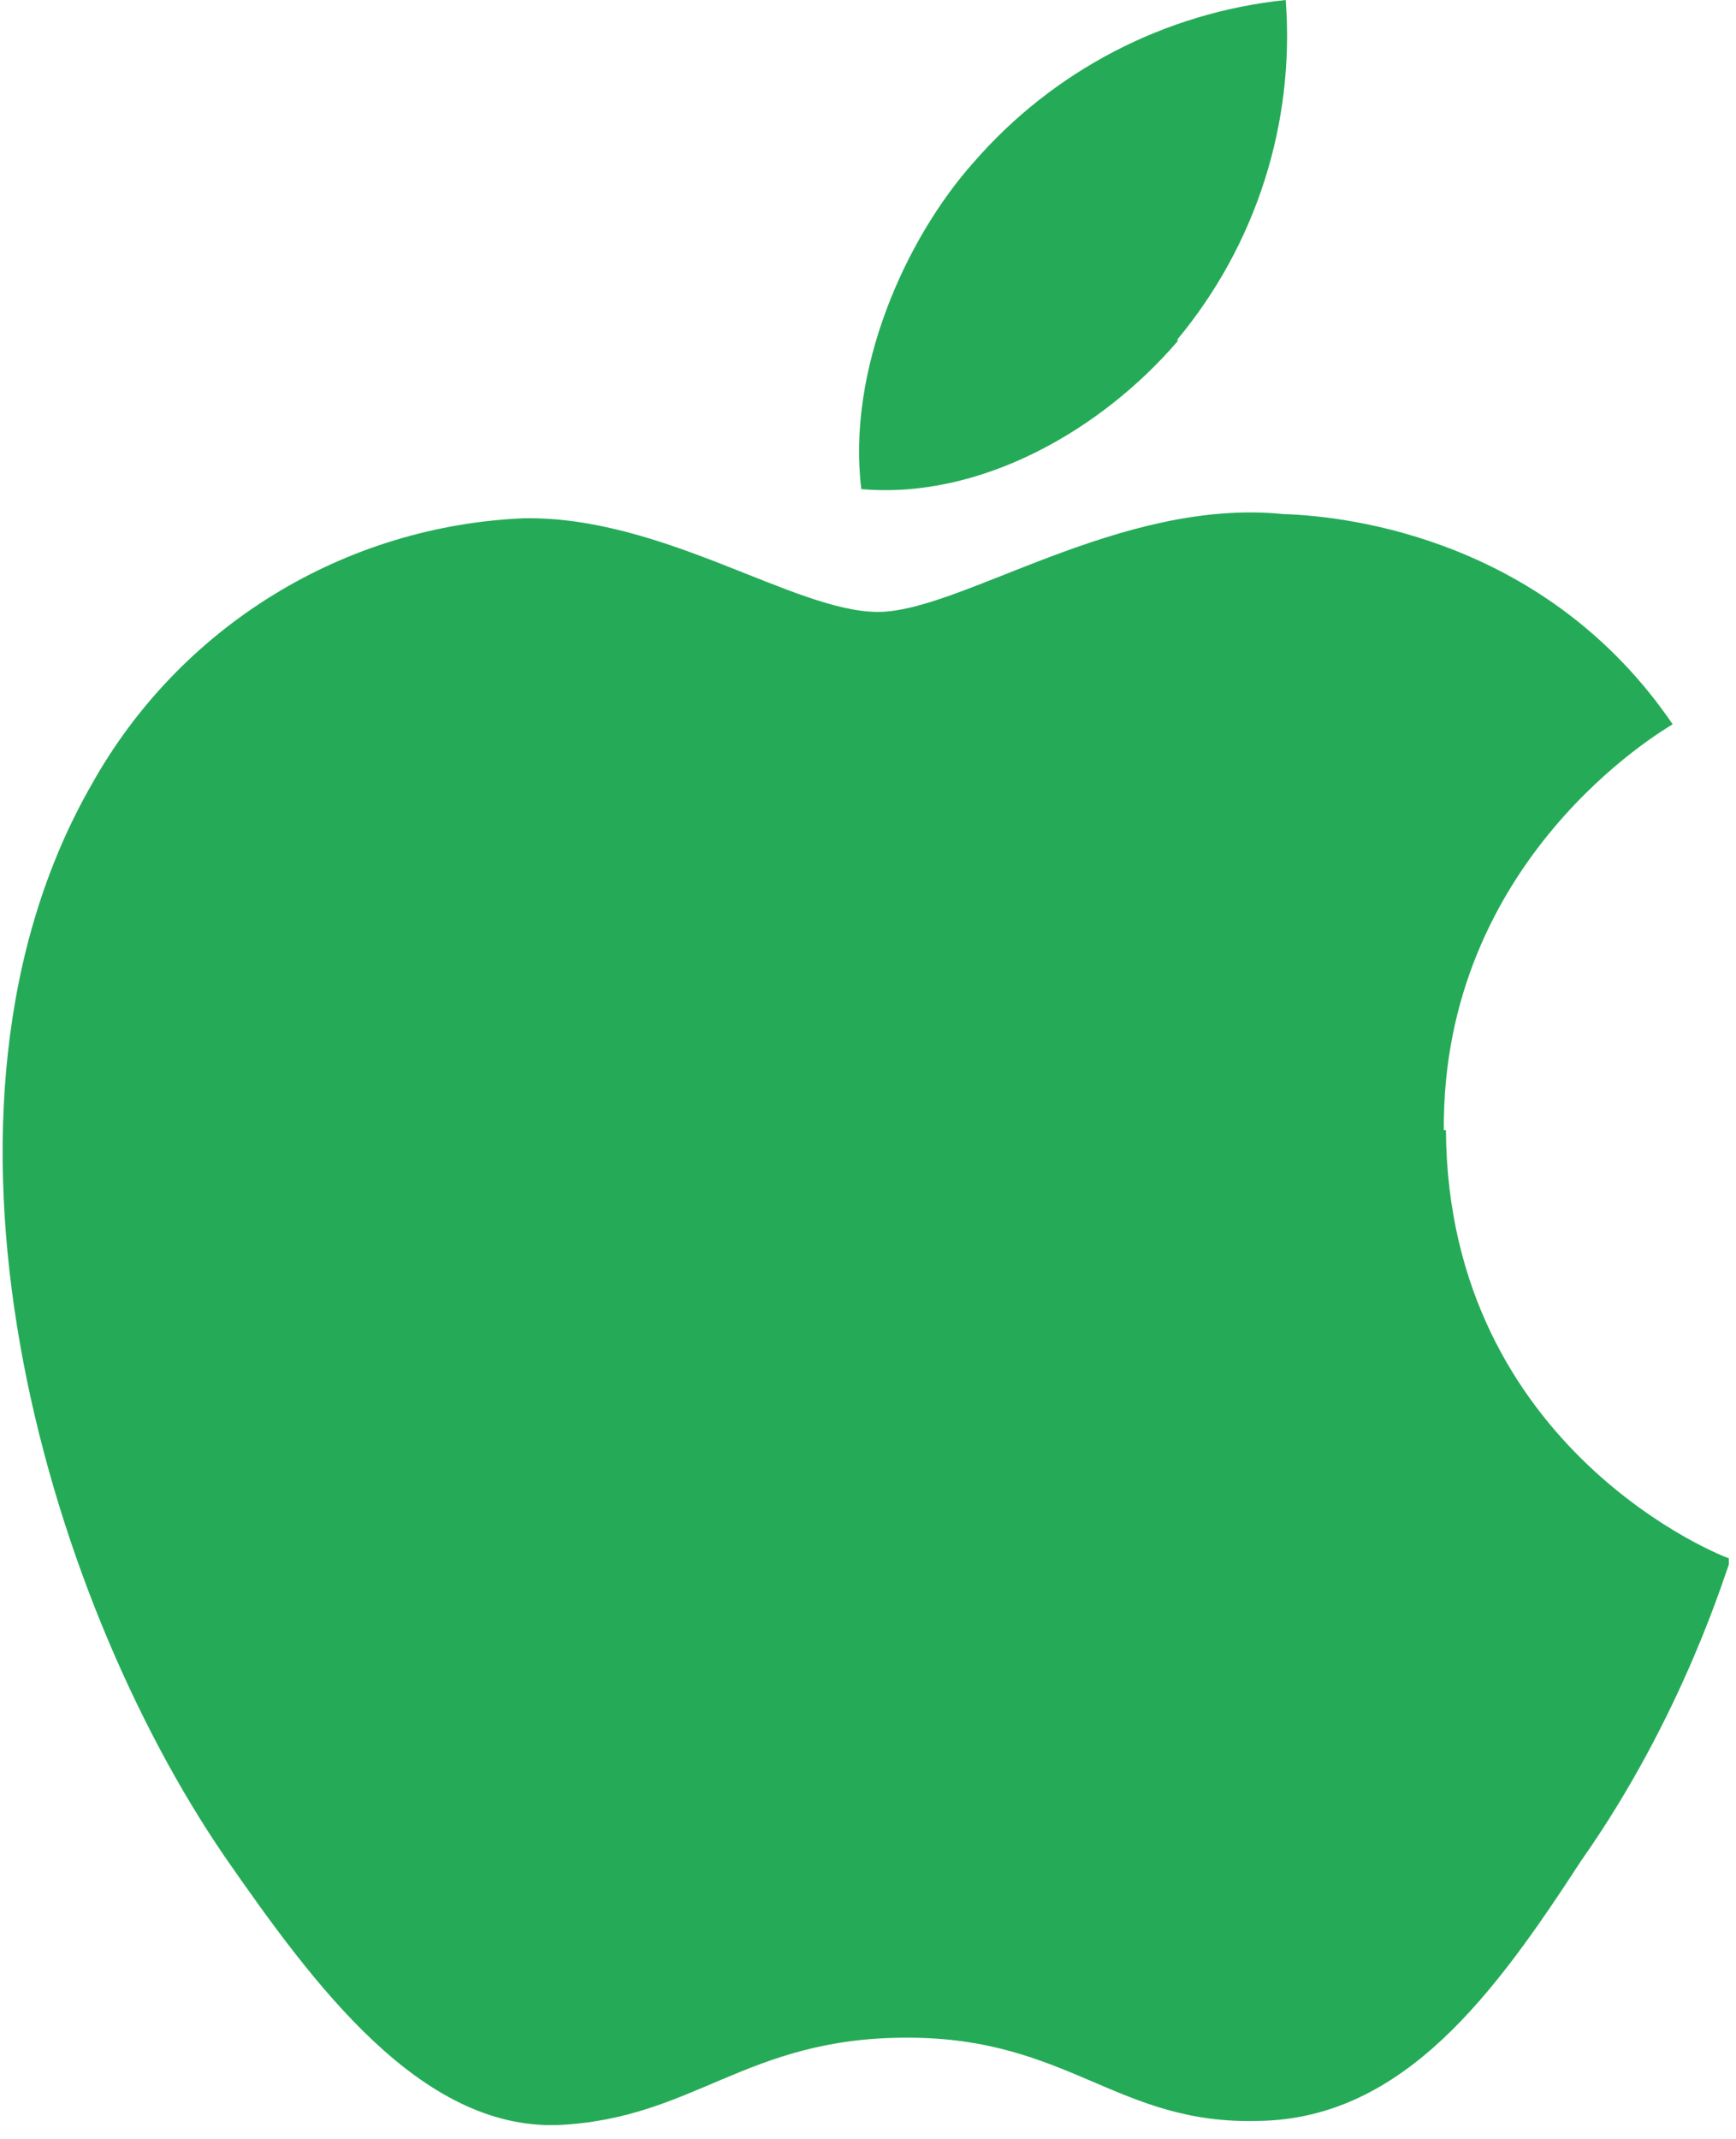 <svg width="82" height="101" viewBox="0 0 82 101" fill="none" xmlns="http://www.w3.org/2000/svg">
<g clip-path="url(#clip0_39_375)">
<path d="M68.199 53.361C68.101 40.586 78.518 34.493 79.009 34.198C73.113 25.55 63.875 24.371 60.633 24.273C52.869 23.486 45.401 28.891 41.47 28.891C37.539 28.891 31.348 24.371 24.764 24.469C20.566 24.643 16.482 25.89 12.903 28.093C9.325 30.295 6.371 33.378 4.324 37.048C-4.52 52.476 2.064 75.177 10.613 87.657C14.839 93.749 19.851 100.53 26.336 100.334C32.822 100.039 35.181 96.206 42.846 96.206C50.511 96.206 52.771 100.334 59.453 100.137C66.332 100.039 70.656 94.044 74.685 87.853C79.599 80.876 81.564 73.997 81.76 73.604C81.564 73.604 68.396 68.494 68.298 53.361H68.199ZM55.621 16.018C59.339 11.544 61.171 5.8 60.731 0C55.022 0.591 49.752 3.331 45.99 7.665C42.747 11.301 39.996 17.492 40.684 23.093C46.285 23.585 51.985 20.342 55.621 16.116V16.018Z" fill="#25AB57"/>
</g>
<defs>
<clipPath id="clip0_39_375">
<rect width="81.662" height="100.334" fill="white"/>
</clipPath>
</defs>
</svg>
